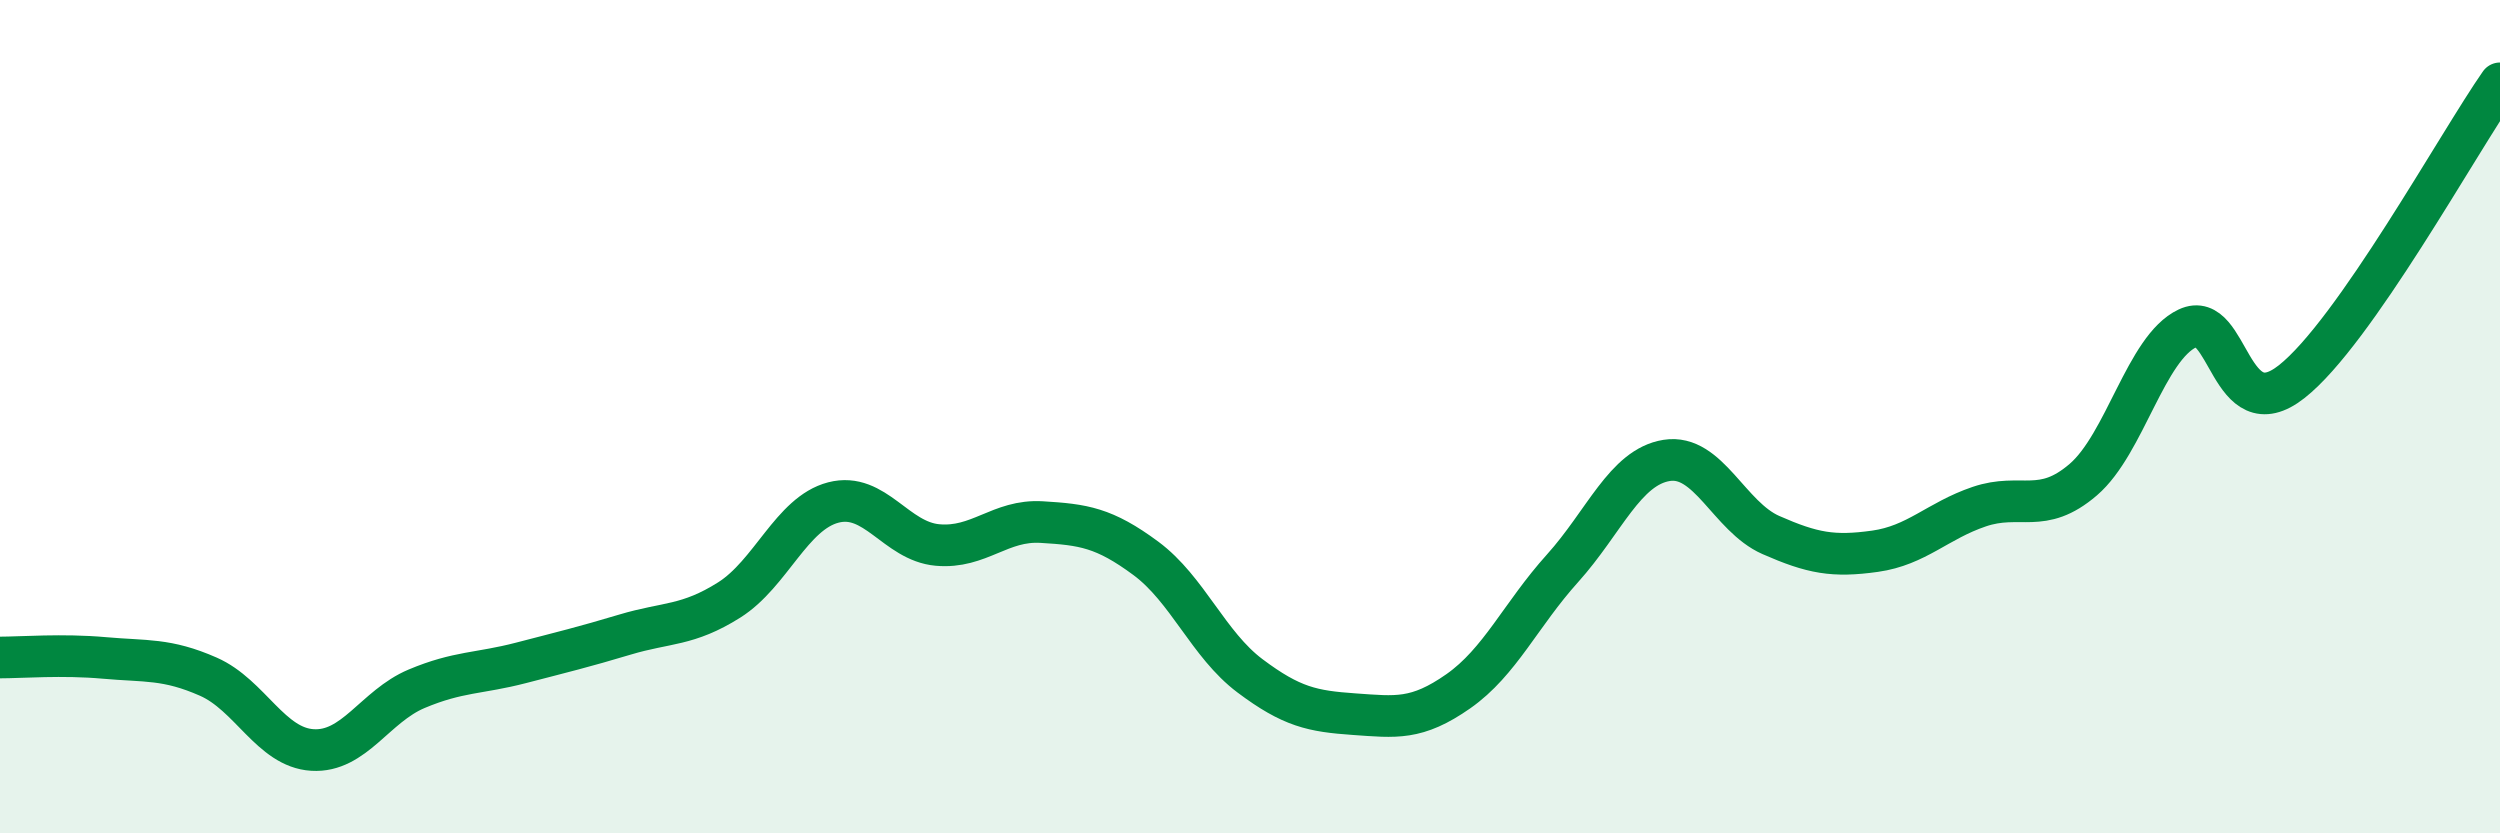 
    <svg width="60" height="20" viewBox="0 0 60 20" xmlns="http://www.w3.org/2000/svg">
      <path
        d="M 0,15.78 C 0.5,15.78 1.5,15.7 2.5,15.79 C 3.5,15.88 4,15.8 5,16.24 C 6,16.68 6.5,17.94 7.5,18 C 8.5,18.06 9,16.95 10,16.53 C 11,16.11 11.5,16.17 12.5,15.91 C 13.5,15.65 14,15.53 15,15.23 C 16,14.93 16.5,15.03 17.5,14.4 C 18.5,13.77 19,12.32 20,12.06 C 21,11.8 21.5,12.99 22.5,13.08 C 23.5,13.17 24,12.47 25,12.53 C 26,12.59 26.5,12.66 27.5,13.4 C 28.5,14.14 29,15.47 30,16.22 C 31,16.97 31.5,17.07 32.5,17.14 C 33.5,17.21 34,17.29 35,16.59 C 36,15.89 36.5,14.75 37.5,13.64 C 38.5,12.53 39,11.21 40,11.05 C 41,10.89 41.5,12.4 42.5,12.84 C 43.5,13.28 44,13.37 45,13.23 C 46,13.09 46.5,12.5 47.5,12.16 C 48.5,11.82 49,12.37 50,11.51 C 51,10.65 51.5,8.35 52.5,7.88 C 53.5,7.41 53.5,10.34 55,9.16 C 56.5,7.98 59,3.43 60,2L60 20L0 20Z"
        fill="#008740"
        opacity="0.1"
        stroke-linecap="round"
        stroke-linejoin="round"
      />
      <path
        d="M 0,15.78 C 0.5,15.78 1.5,15.7 2.5,15.79 C 3.5,15.88 4,15.8 5,16.24 C 6,16.68 6.5,17.94 7.5,18 C 8.5,18.06 9,16.95 10,16.53 C 11,16.11 11.5,16.17 12.5,15.91 C 13.5,15.65 14,15.53 15,15.23 C 16,14.93 16.5,15.03 17.5,14.4 C 18.5,13.77 19,12.32 20,12.06 C 21,11.8 21.5,12.99 22.5,13.08 C 23.5,13.17 24,12.47 25,12.53 C 26,12.59 26.5,12.66 27.5,13.4 C 28.5,14.14 29,15.47 30,16.22 C 31,16.97 31.5,17.07 32.5,17.14 C 33.5,17.21 34,17.29 35,16.59 C 36,15.89 36.5,14.75 37.5,13.64 C 38.5,12.53 39,11.21 40,11.05 C 41,10.89 41.5,12.4 42.5,12.84 C 43.5,13.28 44,13.37 45,13.23 C 46,13.09 46.5,12.5 47.5,12.16 C 48.5,11.82 49,12.37 50,11.51 C 51,10.65 51.5,8.35 52.5,7.88 C 53.5,7.41 53.5,10.34 55,9.16 C 56.5,7.98 59,3.43 60,2"
        stroke="#008740"
        stroke-width="1"
        fill="none"
        stroke-linecap="round"
        stroke-linejoin="round"
      />
    </svg>
  